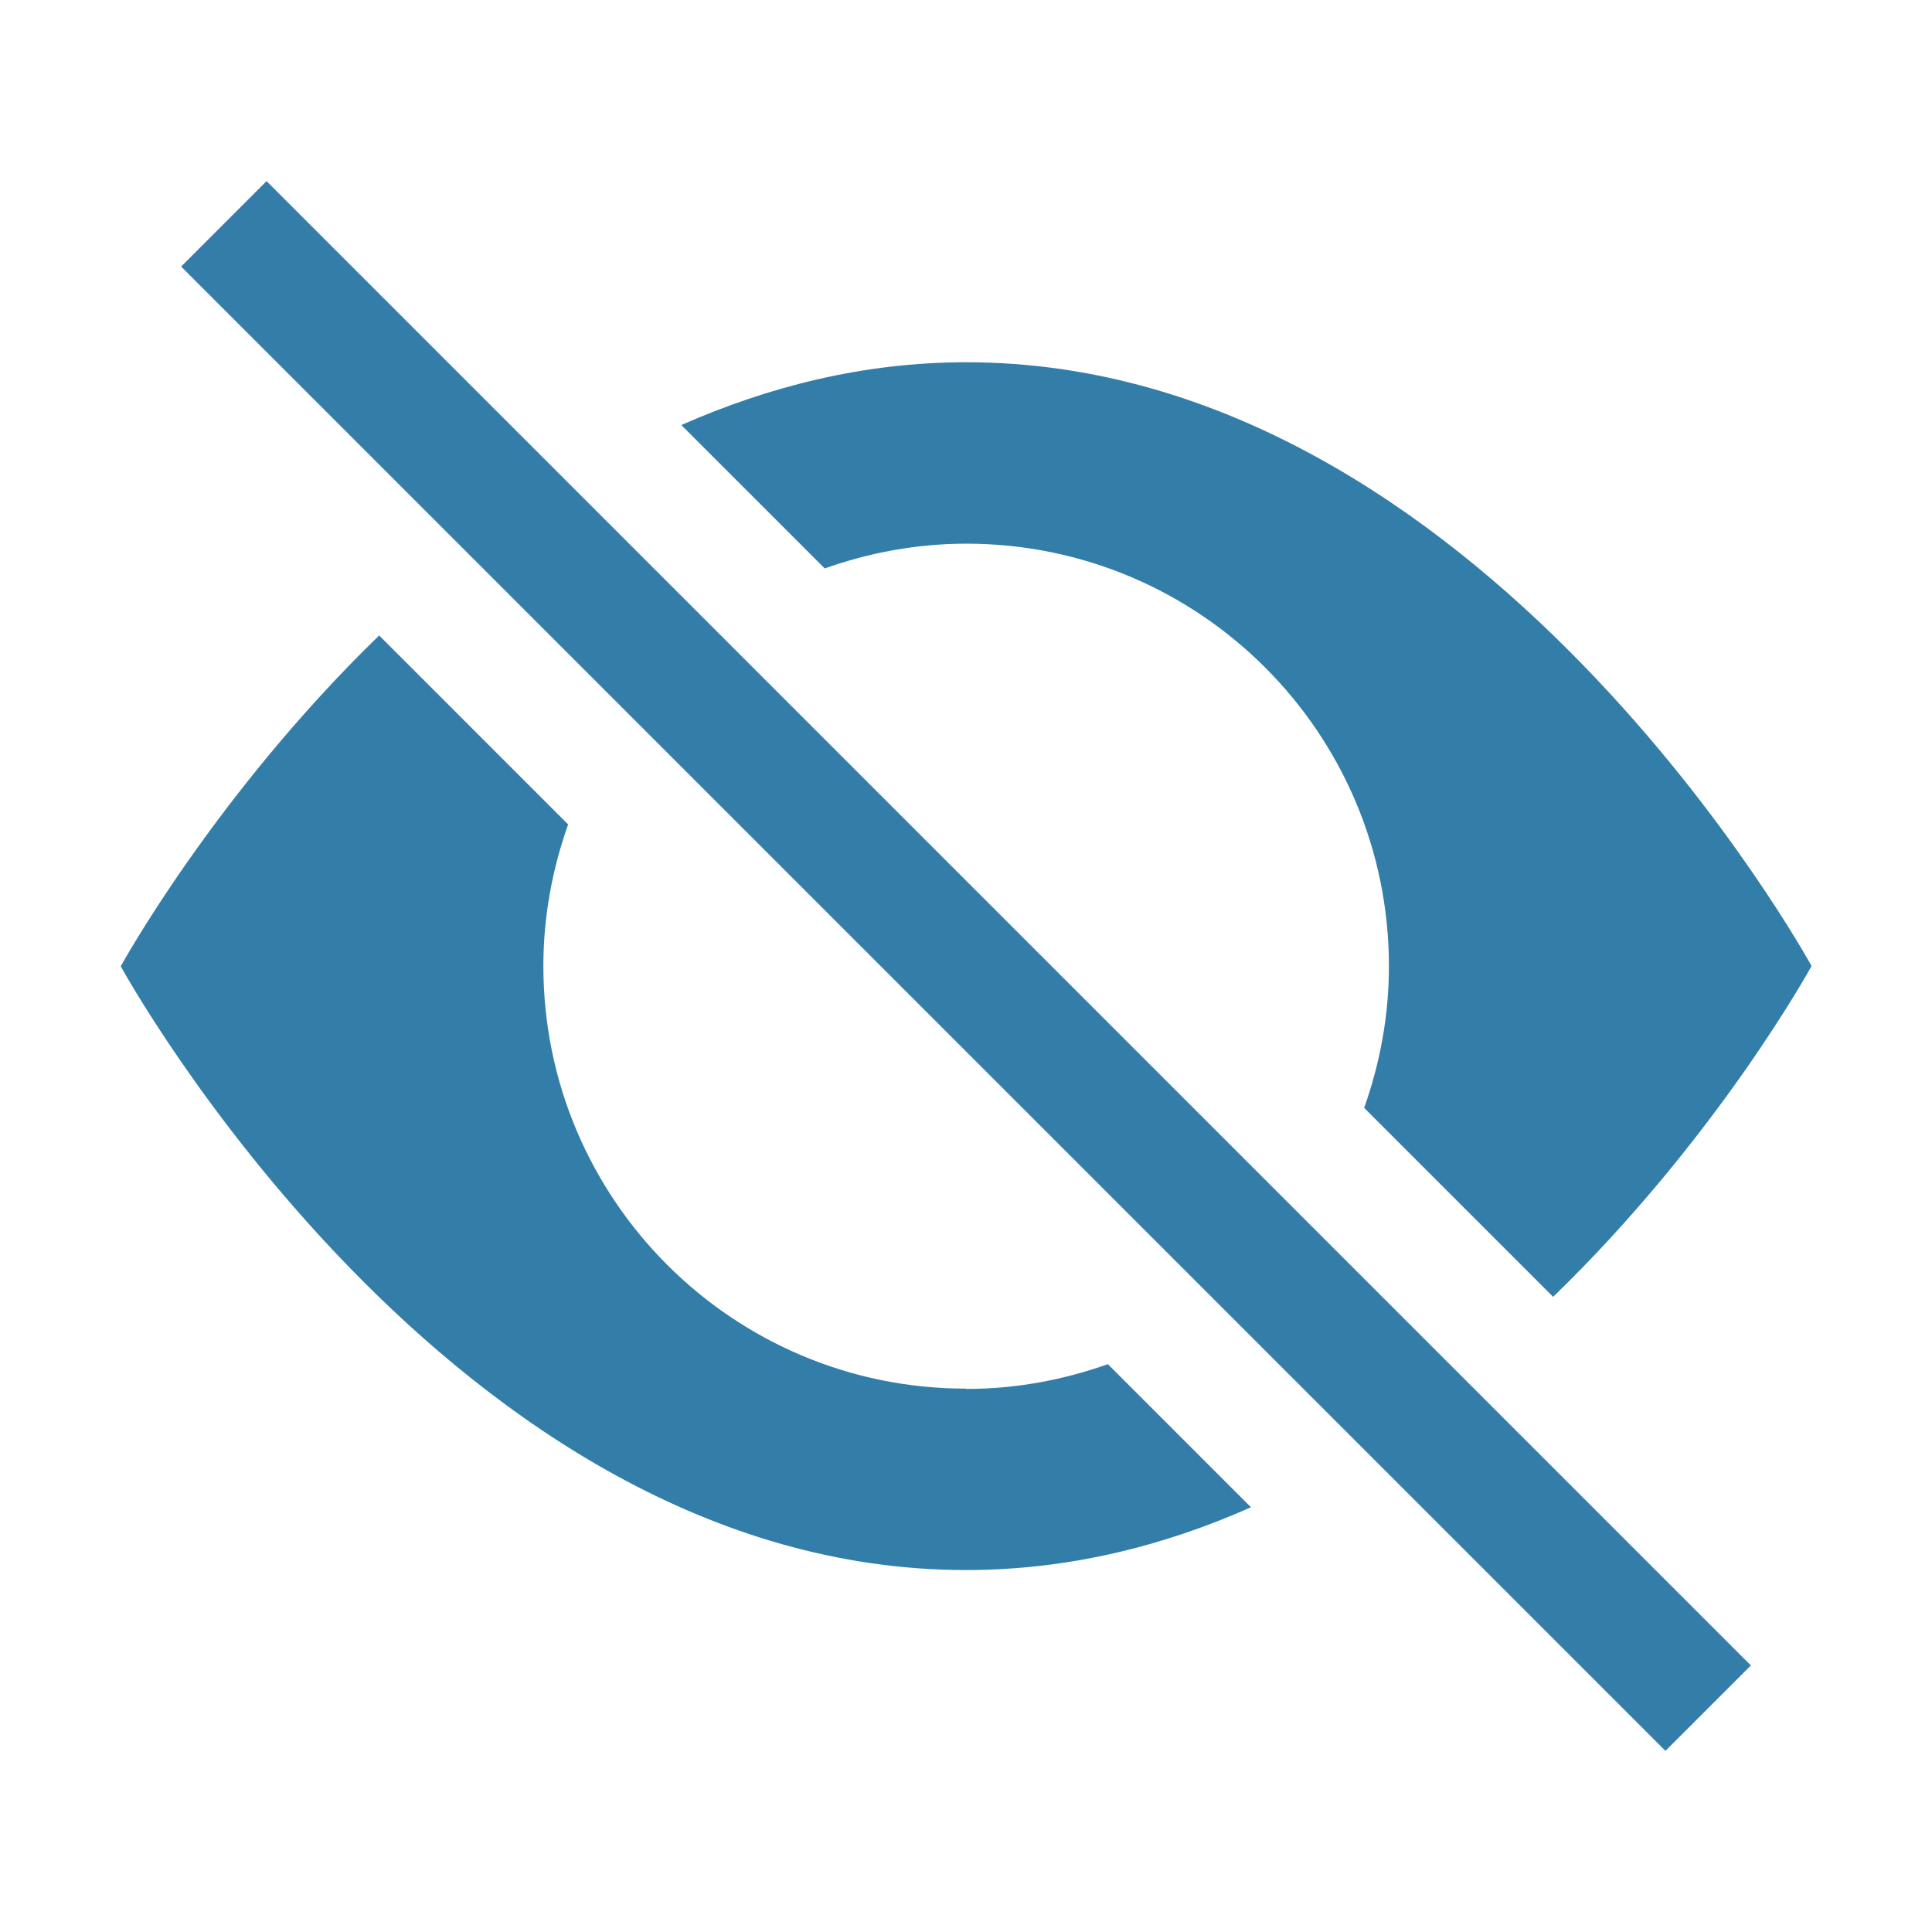 <svg xmlns="http://www.w3.org/2000/svg"  viewBox="0 0 64 64"><defs fill="#337ea9" /><path  d="m27.31,18.82l-4.74-4.74c2.88-1.27,6.03-2.08,9.44-2.08,17.07,0,28,20,28,20,0,0-3.09,5.66-8.56,10.96l-6.26-6.26c.52-1.47.82-3.04.82-4.69,0-7.73-6.27-14-14-14-1.65,0-3.22.3-4.69.82Zm4.69,27.18c-7.73,0-14-6.27-14-14,0-1.65.3-3.22.82-4.69l-6.26-6.26c-5.46,5.3-8.56,10.96-8.56,10.96,0,0,10.93,20,28,20,3.4,0,6.56-.8,9.44-2.08l-4.74-4.74c-1.47.52-3.04.82-4.69.82ZM6,8.83l49.17,49.17,2.83-2.83L8.83,6l-2.83,2.83Z" fill="#337ea9" /></svg>